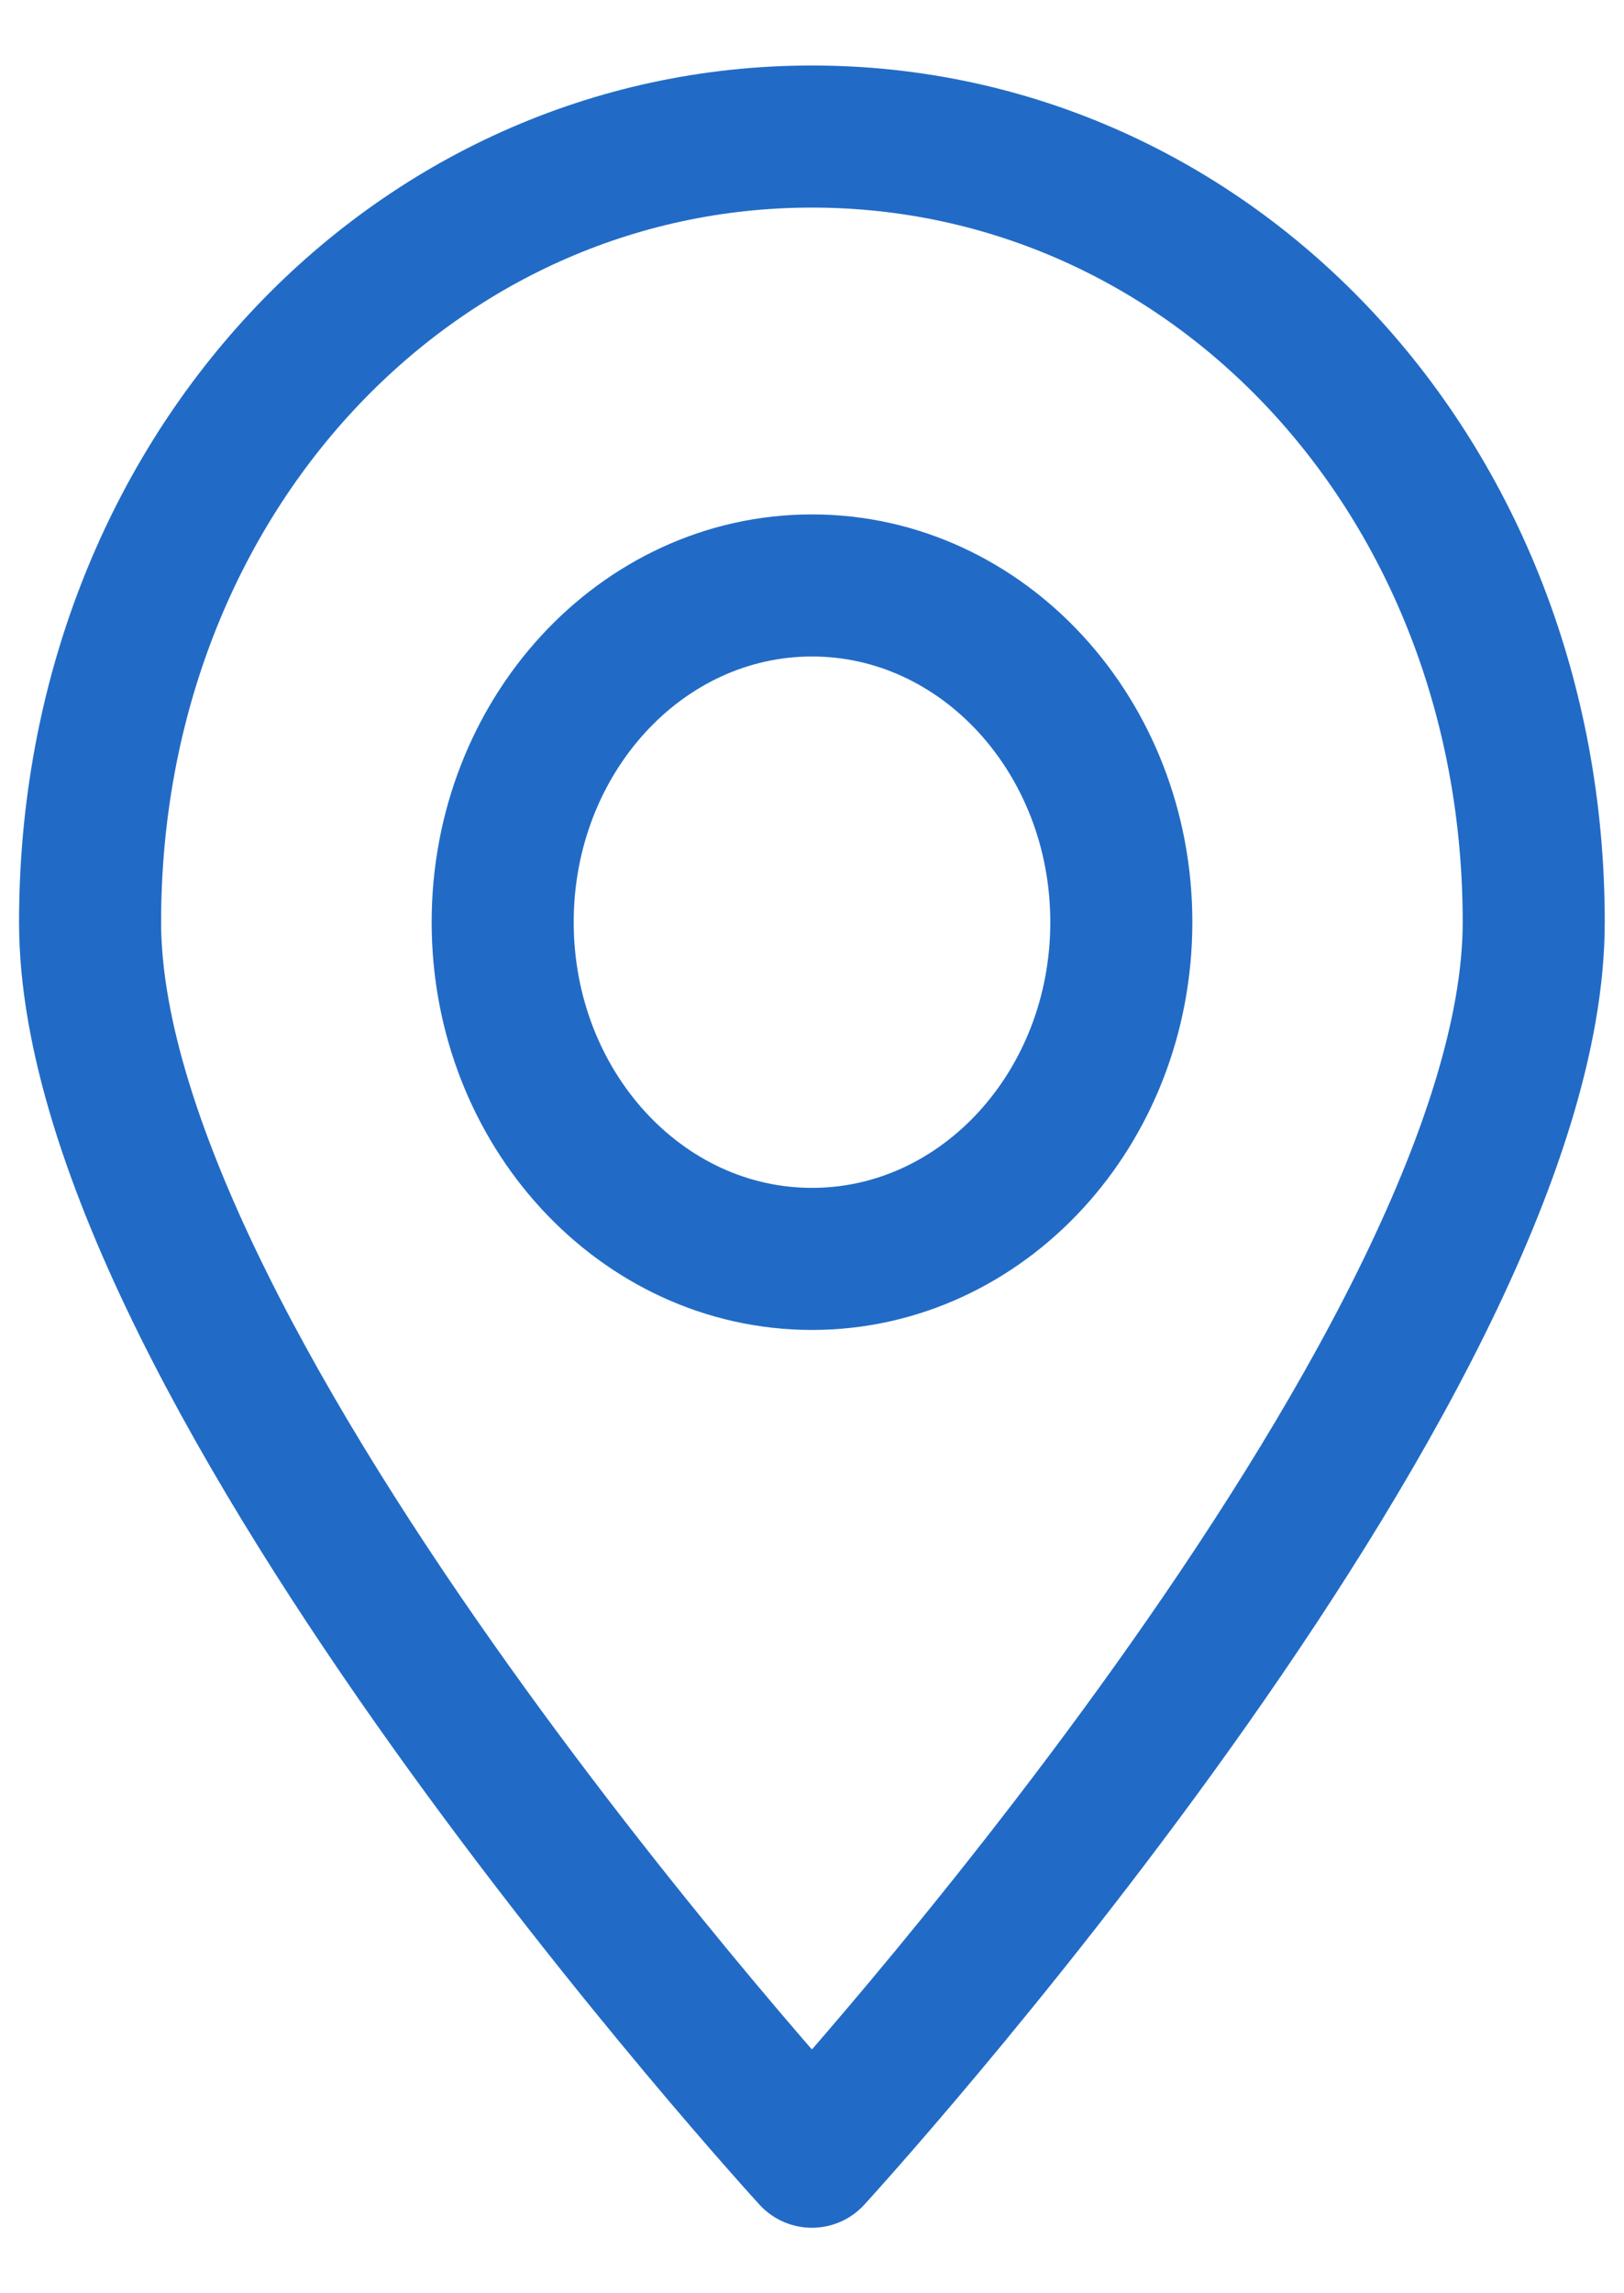 <svg width="17" height="24" viewBox="0 0 17 24" fill="none" xmlns="http://www.w3.org/2000/svg">
<path d="M16.055 9.651C16.055 14.322 8.499 22.571 8.499 22.571C8.499 22.571 0.943 14.322 0.943 9.651C0.943 4.98 4.326 1.429 8.499 1.429C12.672 1.429 16.055 4.98 16.055 9.651Z" stroke="#216BC6" stroke-width="1.487" stroke-linecap="round" stroke-linejoin="round"/>
<path d="M11.738 9.651C11.738 11.597 10.288 13.175 8.5 13.175C6.711 13.175 5.262 11.597 5.262 9.651C5.262 7.705 6.711 6.127 8.5 6.127C10.288 6.127 11.738 7.705 11.738 9.651Z" stroke="#216BC6" stroke-width="1.487" stroke-linecap="round" stroke-linejoin="round"/>
</svg>
